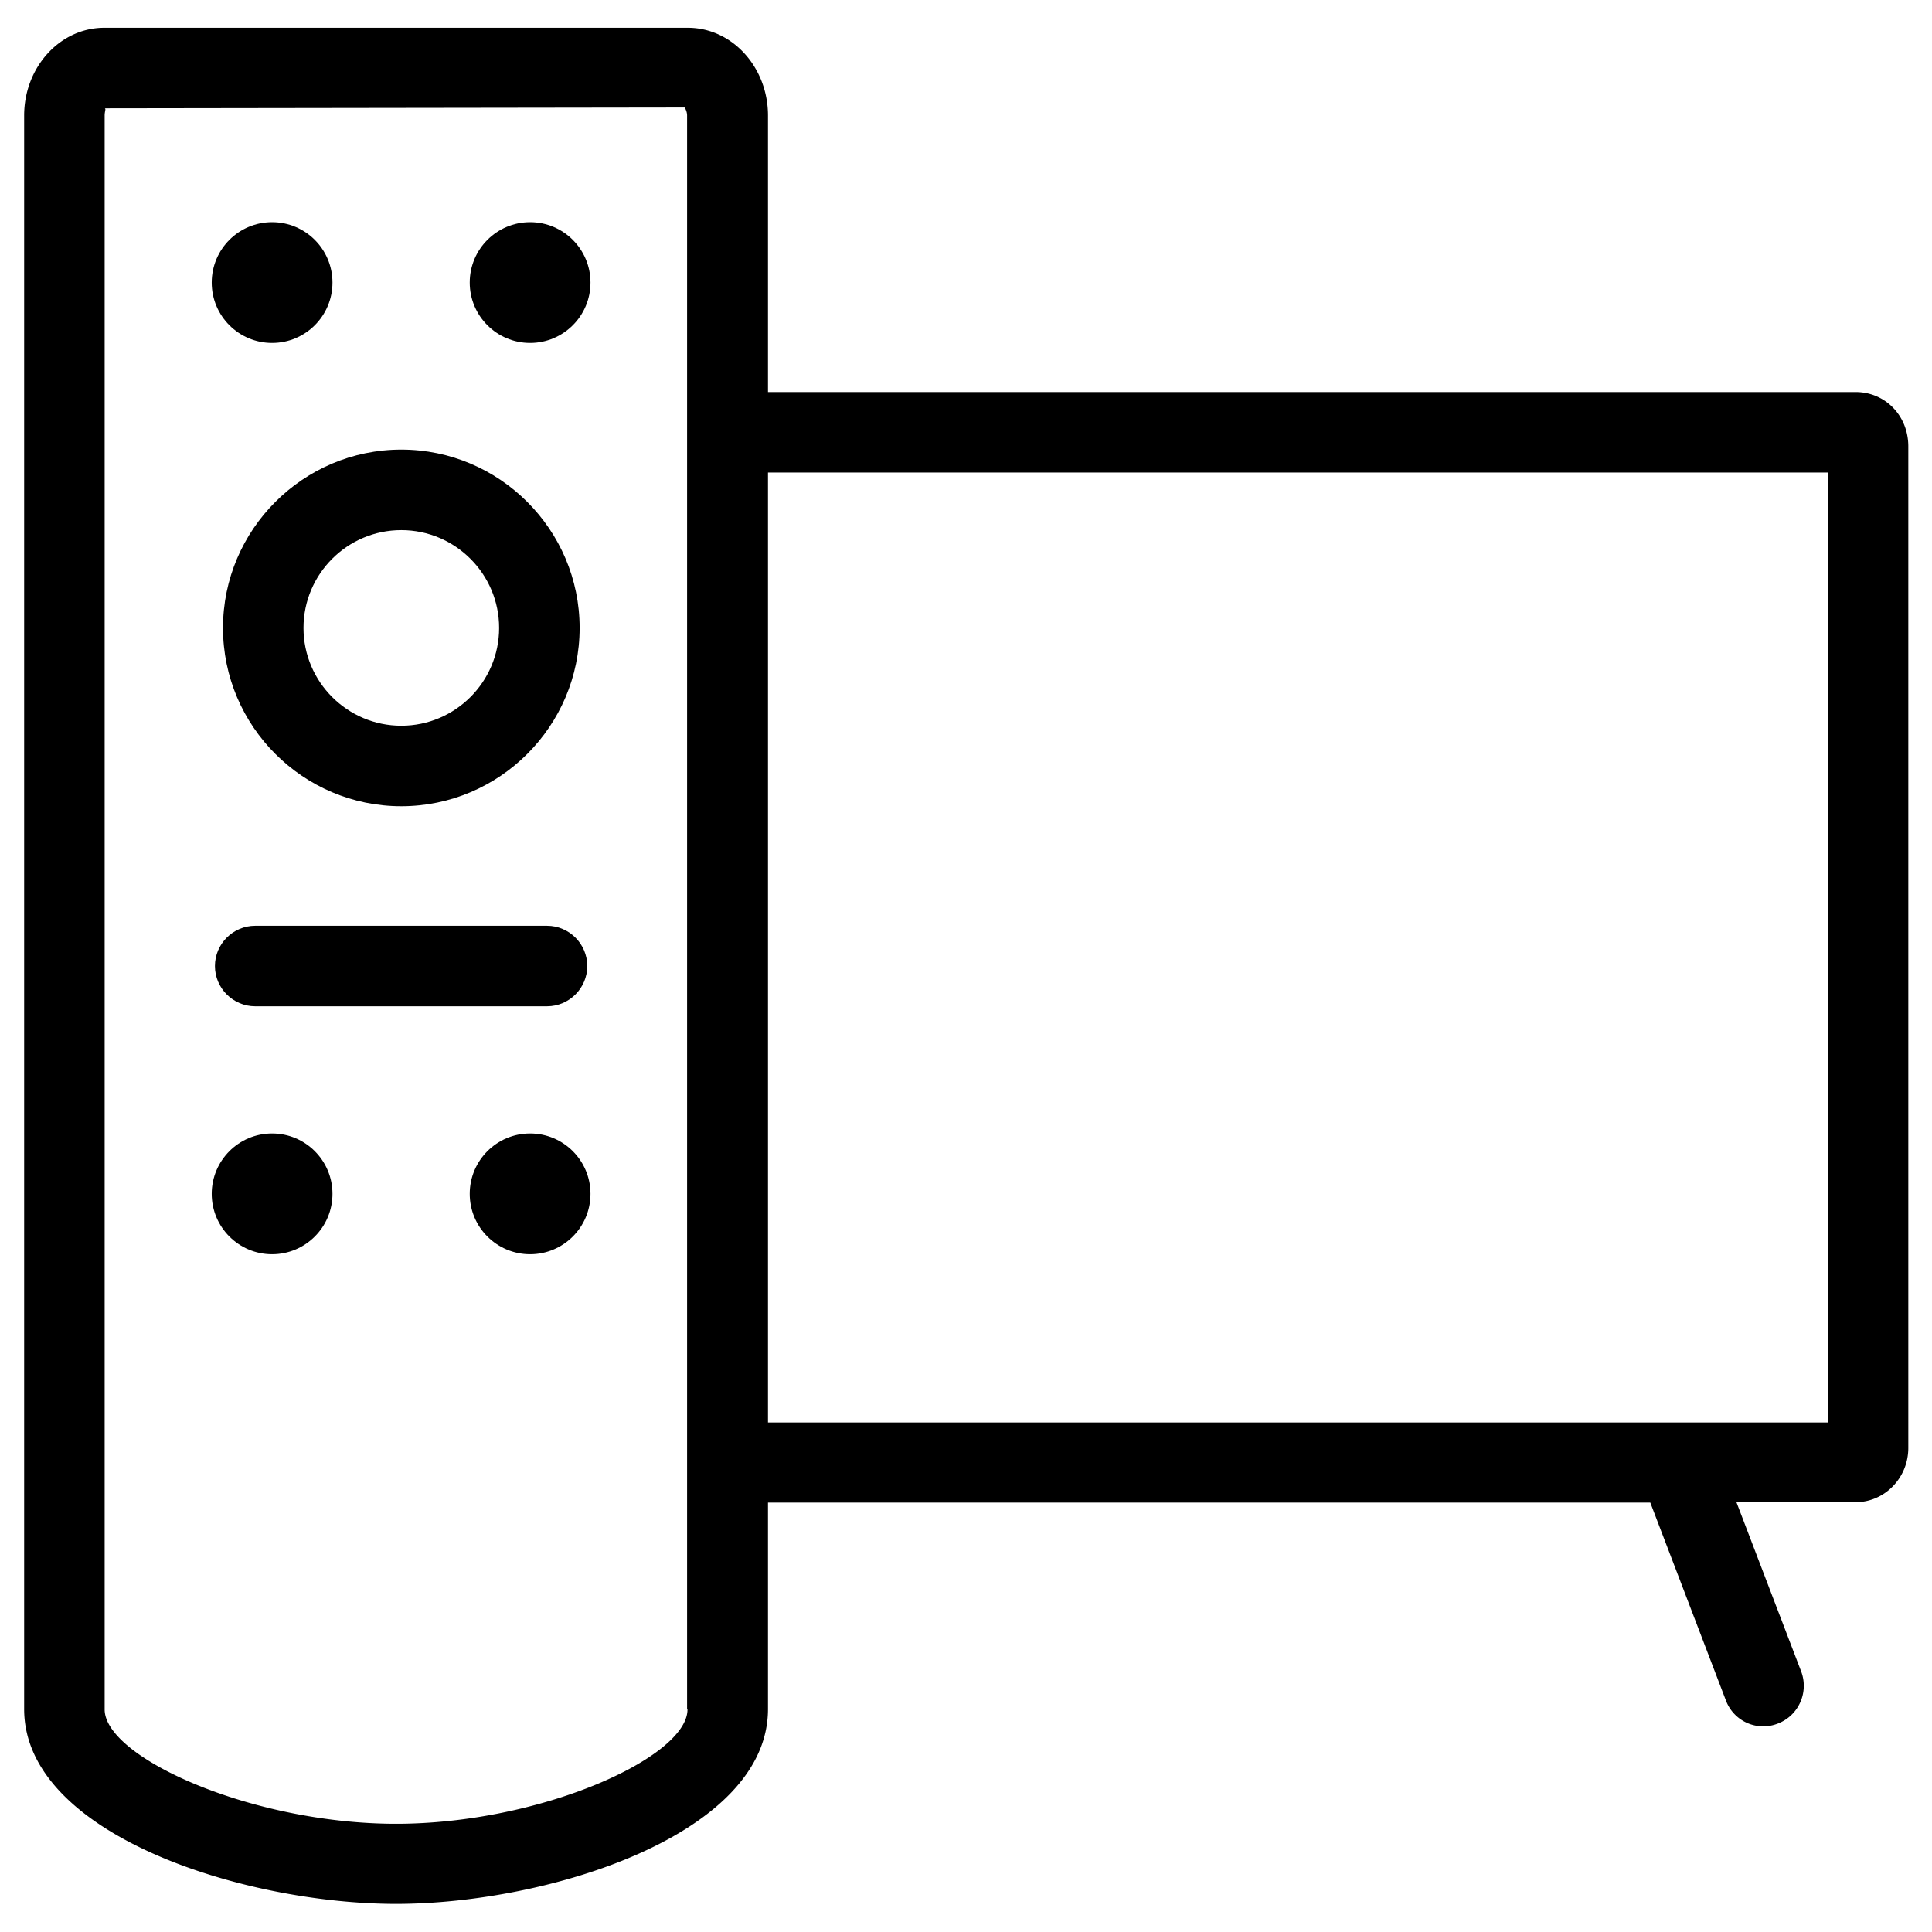 <svg height="512" width="512" viewBox="0 0 512 512" data-name="Ebene 2" xmlns="http://www.w3.org/2000/svg"><g transform="scale(10.667)"><path style="fill: #000000;" d="M46.1 9.74H19.08V2.87c0-1.2-.89-2.18-1.99-2.18H2.59C1.49.69.6 1.67.6 2.87v39.59c0 3.12 5.46 4.84 9.24 4.84s9.24-1.72 9.24-4.84v-5.13H41l1.88 4.92a.99.99 0 0 0 1.29.57c.52-.2.77-.78.58-1.29l-1.61-4.21h2.96c.72 0 1.31-.6 1.31-1.35V11.09c0-.76-.57-1.35-1.31-1.35zM17.08 42.47c0 1.19-3.65 2.84-7.24 2.84S2.6 43.66 2.6 42.47V2.87c0-.11.04-.17 0-.18l14.41-.02s.06.09.06.2v39.59zm28.33-7.13H19.08v-23.6h26.33v23.6z"></path><path style="fill: #000000;" d="M5.54 15.6c0 2.44 1.99 4.43 4.43 4.43s4.43-1.99 4.43-4.43-1.99-4.43-4.43-4.43-4.43 1.99-4.43 4.43zm4.43-2.43c1.34 0 2.43 1.09 2.43 2.43s-1.09 2.43-2.43 2.43-2.43-1.09-2.43-2.43 1.09-2.43 2.43-2.43z"></path><circle style="fill: #000000;" r="1.5" cy="29.66" cx="6.76"></circle><circle style="fill: #000000;" r="1.5" cy="29.66" cx="13.17"></circle><circle style="fill: #000000;" r="1.5" cy="7.02" cx="6.76"></circle><circle style="fill: #000000;" r="1.5" cy="7.02" cx="13.17"></circle><path style="fill: #000000;" d="M14.59 24c0-.55-.45-1-1-1H6.34c-.55 0-1 .45-1 1s.45 1 1 1h7.25c.55 0 1-.45 1-1z"></path></g></svg>